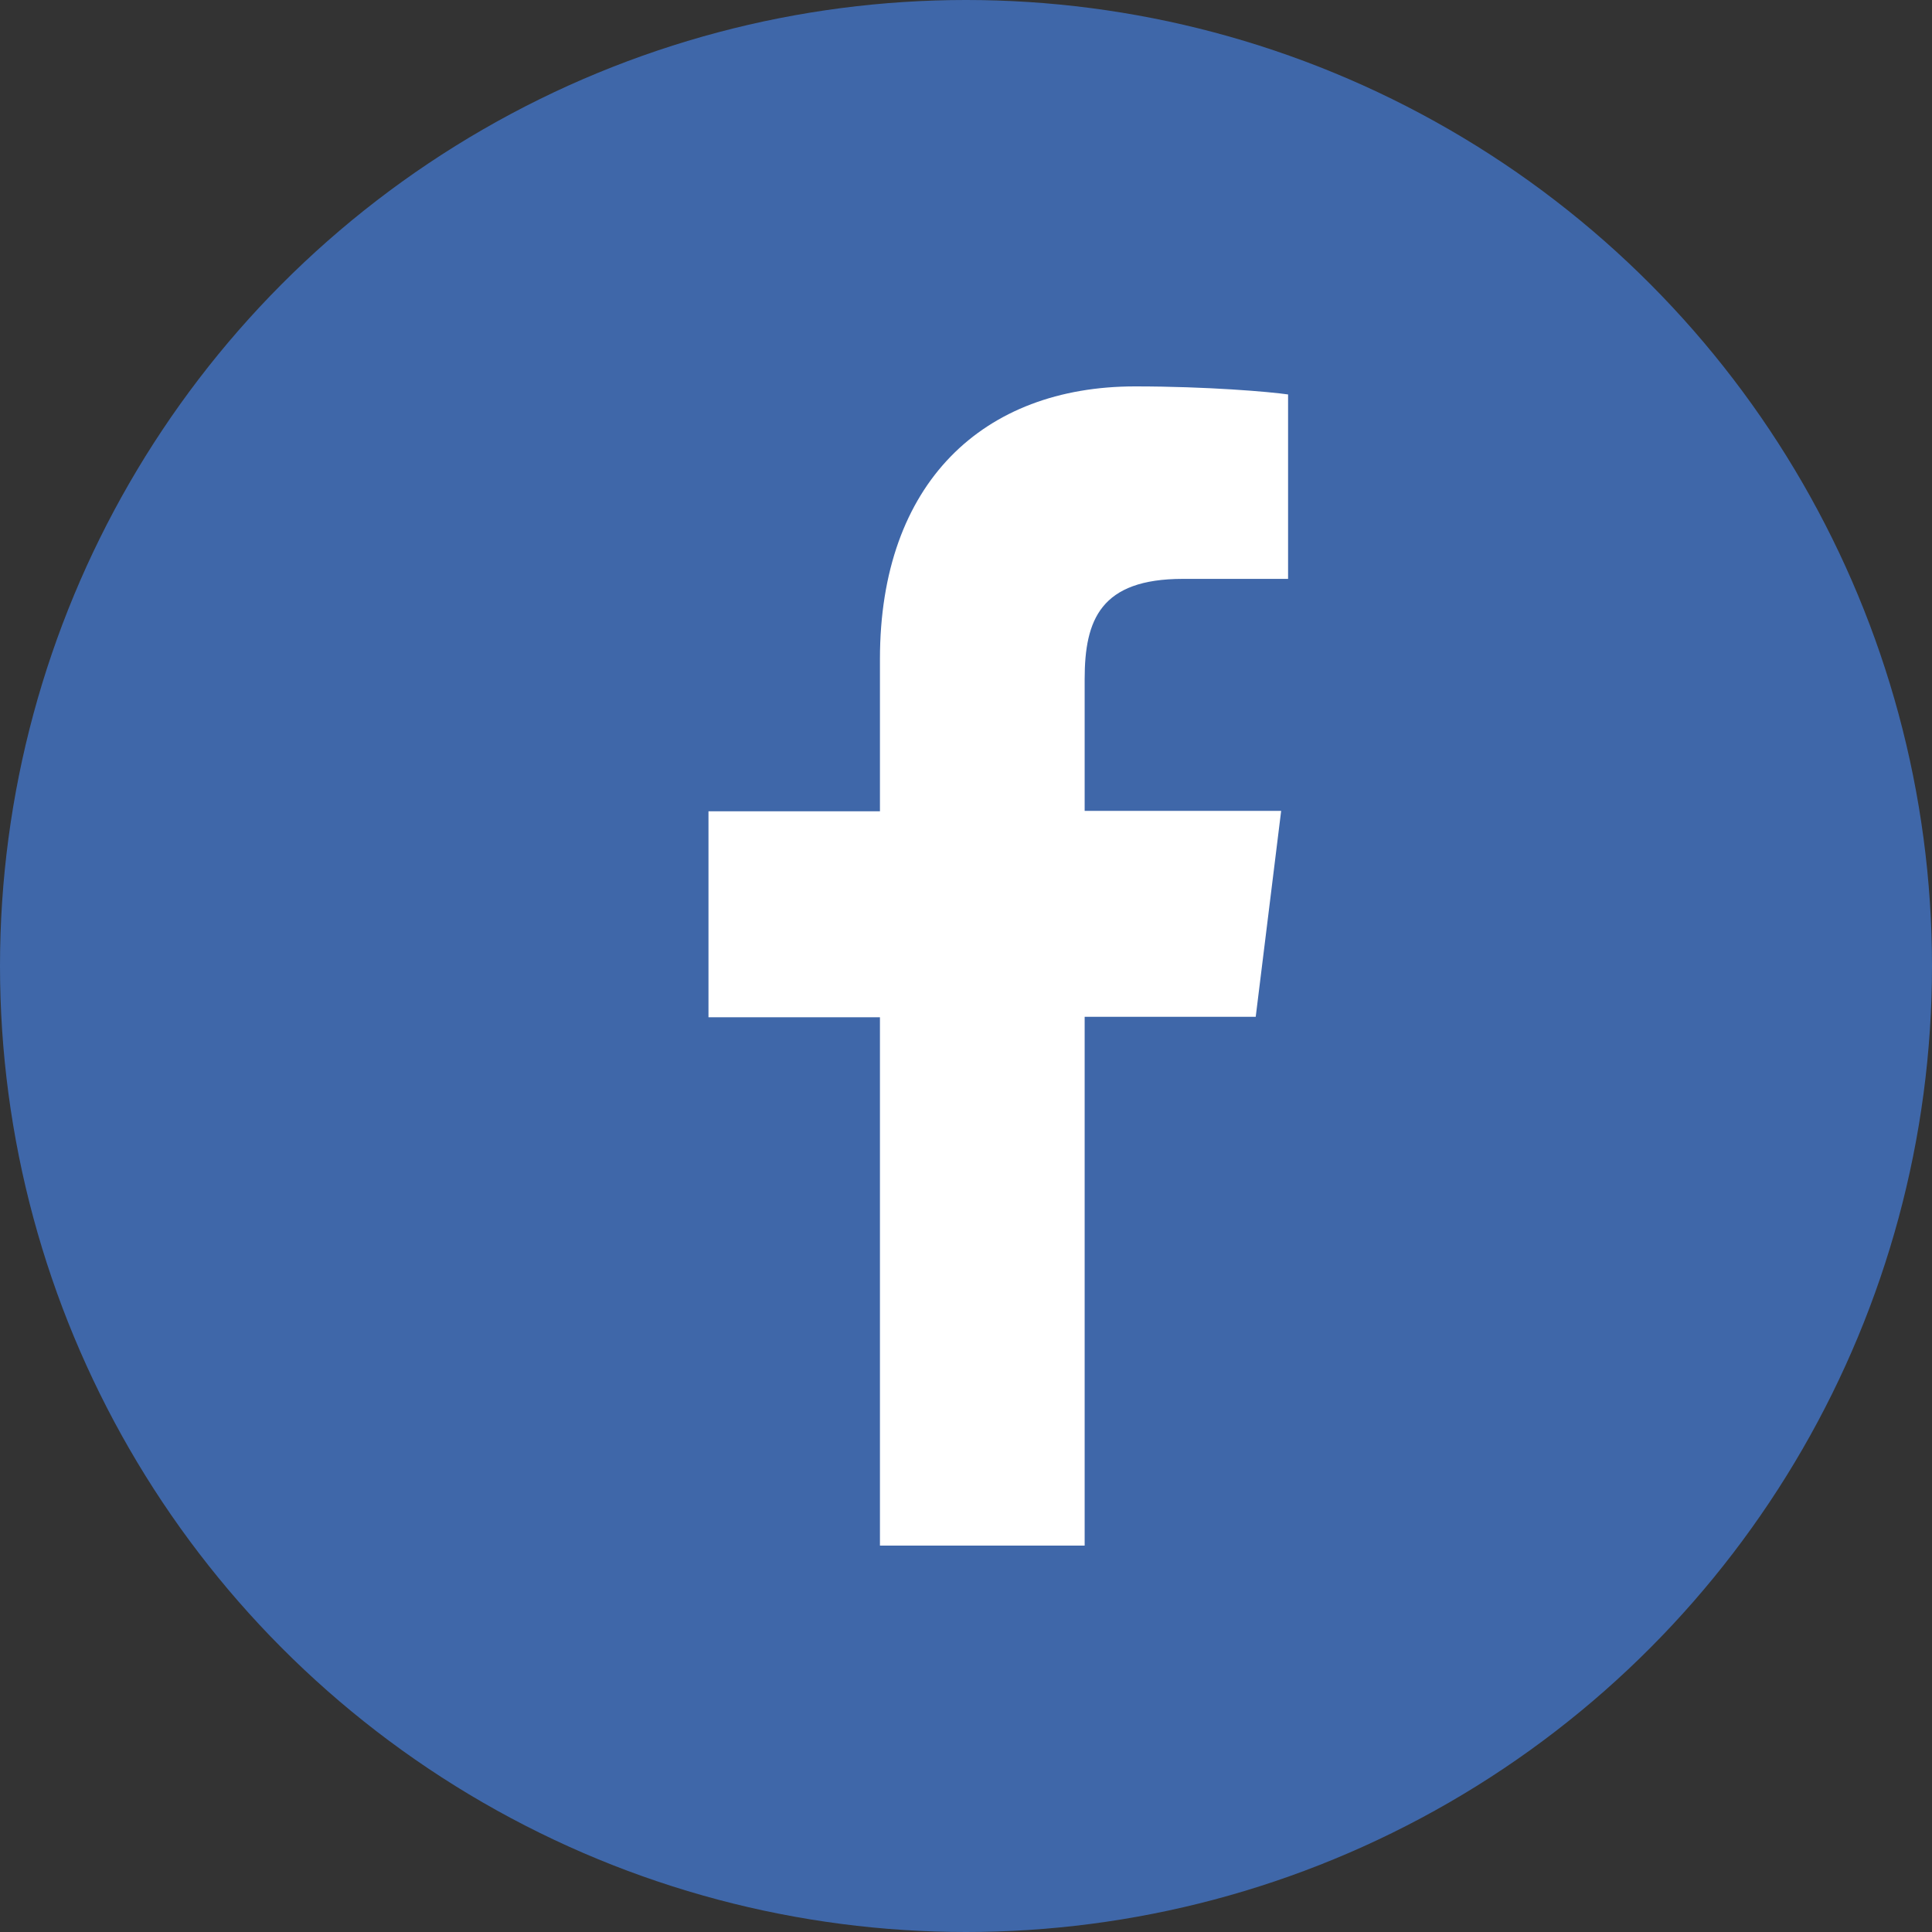<svg width="24" height="24" viewBox="0 0 24 24" fill="none" xmlns="http://www.w3.org/2000/svg">
<rect x="0" y="0" width="24" height="24" fill="#333333" stroke="none"/>
<circle cx="12" cy="12" r="12" fill="#3F67A9"/>
<path fill-rule="evenodd" clip-rule="evenodd" d="M13.474 19.2V12.631H15.599L15.915 10.073H13.474V8.437C13.474 7.698 13.672 7.191 14.695 7.191H16.001V4.9C15.776 4.867 15 4.8 14.1 4.8C12.216 4.8 10.931 5.996 10.931 8.187V10.078H8.801V12.637H10.931V19.2H13.474Z" fill="white"/>
</svg>
